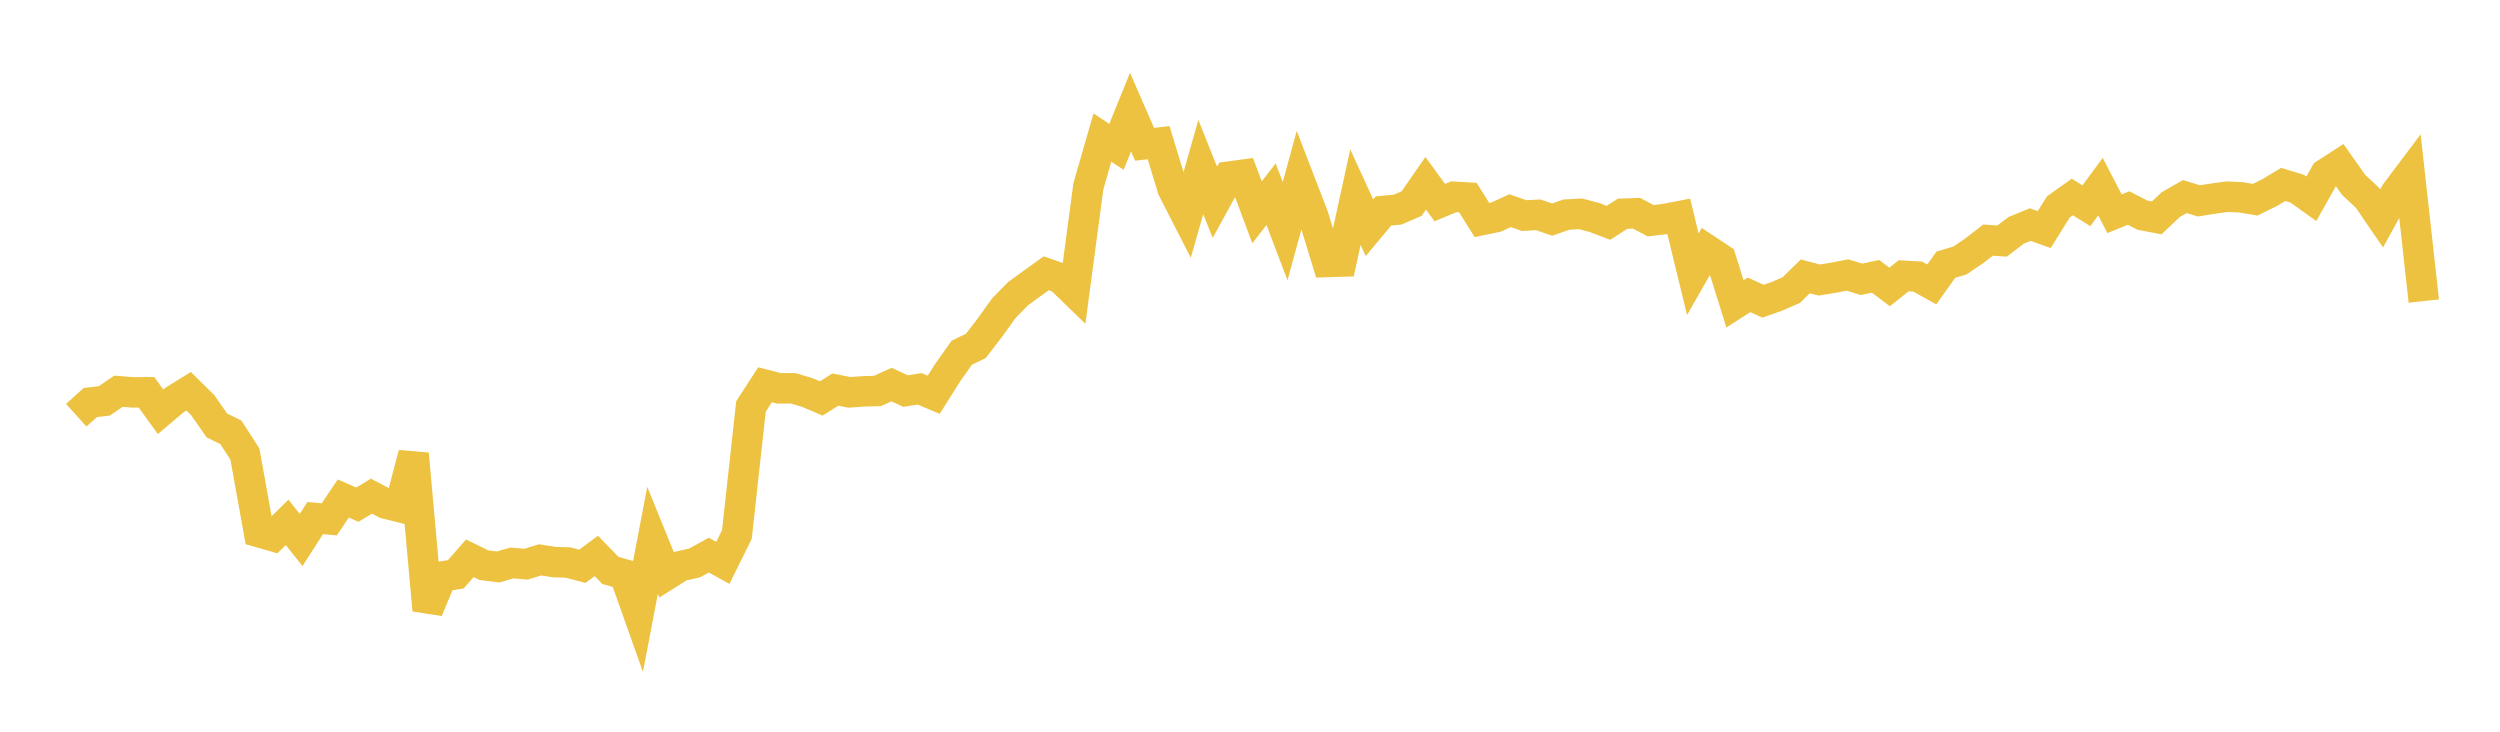 <svg width="164" height="48" xmlns="http://www.w3.org/2000/svg" xmlns:xlink="http://www.w3.org/1999/xlink"><path fill="none" stroke="rgb(237,194,64)" stroke-width="2" d="M5,27.239L5.922,26.407L6.844,26.297L7.766,25.666L8.689,25.739L9.611,25.736L10.533,27.013L11.455,26.236L12.377,25.666L13.299,26.578L14.222,27.904L15.144,28.363L16.066,29.786L16.988,34.912L17.91,35.176L18.832,34.27L19.754,35.421L20.677,33.984L21.599,34.071L22.521,32.702L23.443,33.107L24.365,32.547L25.287,33.032L26.21,33.261L27.132,29.775L28.054,40.026L28.976,37.823L29.898,37.677L30.82,36.624L31.743,37.075L32.665,37.194L33.587,36.931L34.509,37.01L35.431,36.727L36.353,36.873L37.275,36.902L38.198,37.151L39.12,36.468L40.042,37.421L40.964,37.679L41.886,40.273L42.808,35.446L43.731,37.713L44.653,37.135L45.575,36.927L46.497,36.416L47.419,36.923L48.341,35.058L49.263,26.667L50.186,25.242L51.108,25.476L52.03,25.472L52.952,25.747L53.874,26.139L54.796,25.558L55.719,25.738L56.641,25.675L57.563,25.646L58.485,25.228L59.407,25.655L60.329,25.507L61.251,25.898L62.174,24.433L63.096,23.134L64.018,22.69L64.94,21.486L65.862,20.205L66.784,19.263L67.707,18.596L68.629,17.93L69.551,18.249L70.473,19.142L71.395,12.23L72.317,9.024L73.24,9.632L74.162,7.353L75.084,9.466L76.006,9.361L76.928,12.396L77.85,14.198L78.772,10.961L79.695,13.269L80.617,11.587L81.539,11.462L82.461,13.93L83.383,12.74L84.305,15.165L85.228,11.787L86.15,14.18L87.072,17.187L87.994,17.159L88.916,12.934L89.838,14.942L90.76,13.838L91.683,13.751L92.605,13.353L93.527,12.023L94.449,13.291L95.371,12.907L96.293,12.962L97.216,14.433L98.138,14.243L99.06,13.819L99.982,14.144L100.904,14.092L101.826,14.406L102.749,14.08L103.671,14.026L104.593,14.266L105.515,14.617L106.437,14.023L107.359,13.989L108.281,14.478L109.204,14.37L110.126,14.191L111.048,17.988L111.97,16.374L112.892,16.985L113.814,19.934L114.737,19.342L115.659,19.759L116.581,19.434L117.503,19.032L118.425,18.132L119.347,18.369L120.269,18.221L121.192,18.039L122.114,18.323L123.036,18.127L123.958,18.824L124.88,18.093L125.802,18.144L126.725,18.657L127.647,17.364L128.569,17.089L129.491,16.468L130.413,15.752L131.335,15.813L132.257,15.112L133.18,14.733L134.102,15.061L135.024,13.576L135.946,12.922L136.868,13.497L137.79,12.244L138.713,14.022L139.635,13.647L140.557,14.119L141.479,14.294L142.401,13.423L143.323,12.894L144.246,13.178L145.168,13.033L146.09,12.902L147.012,12.945L147.934,13.102L148.856,12.651L149.778,12.099L150.701,12.382L151.623,13.039L152.545,11.404L153.467,10.809L154.389,12.118L155.311,12.981L156.234,14.329L157.156,12.653L158.078,11.427L159,19.751"></path></svg>
